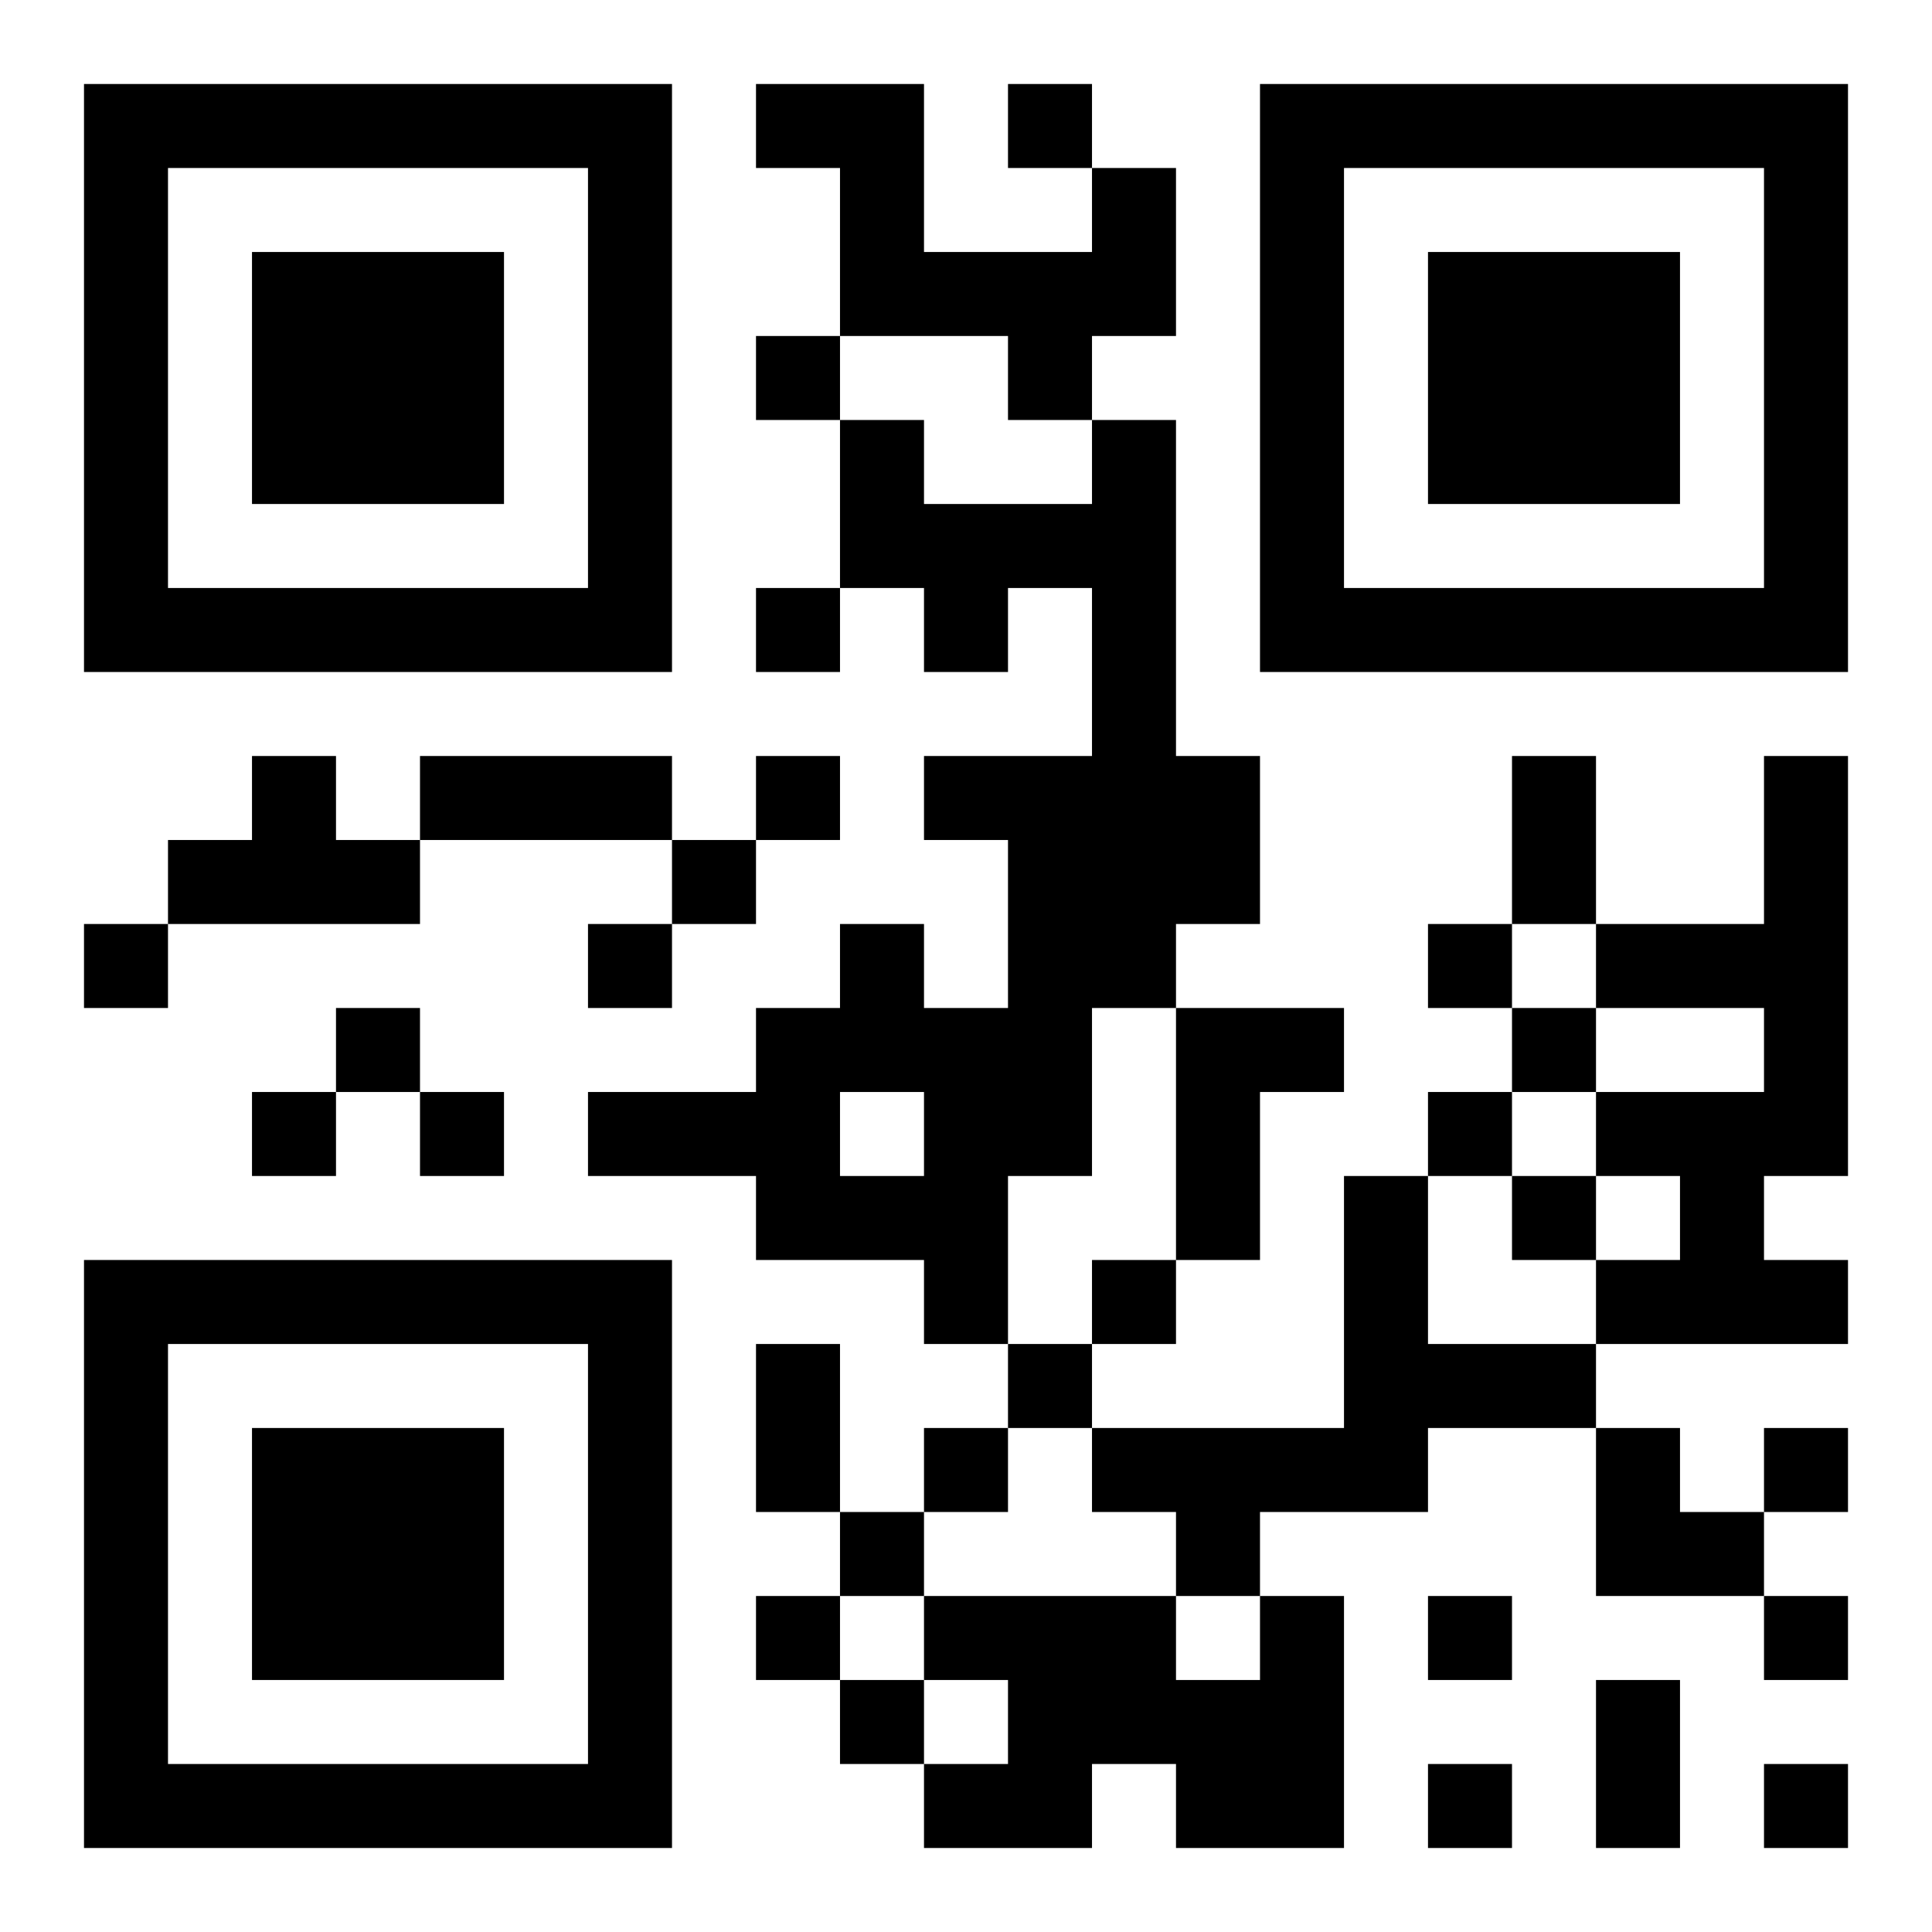 <?xml version="1.0" encoding="UTF-8"?>
<!DOCTYPE svg PUBLIC "-//W3C//DTD SVG 1.1//EN" "http://www.w3.org/Graphics/SVG/1.1/DTD/svg11.dtd">
<svg xmlns="http://www.w3.org/2000/svg" version="1.1" viewBox="0 0 23 23" stroke="none">
	<rect width="100%" height="100%" fill="#ffffff"/>
	<path d="M1,1h7v1h-7z M9,1h2v1h-2z M12,1h1v1h-1z M15,1h7v1h-7z M1,2h1v6h-1z M7,2h1v6h-1z M10,2h1v2h-1z M13,2h1v2h-1z M15,2h1v6h-1z M21,2h1v6h-1z M3,3h3v3h-3z M11,3h2v1h-2z M17,3h3v3h-3z M9,4h1v1h-1z M12,4h1v1h-1z M10,5h1v2h-1z M13,5h1v7h-1z M11,6h2v1h-2z M2,7h5v1h-5z M9,7h1v1h-1z M11,7h1v1h-1z M16,7h5v1h-5z M3,9h1v2h-1z M5,9h3v1h-3z M9,9h1v1h-1z M11,9h2v1h-2z M14,9h1v2h-1z M18,9h1v2h-1z M21,9h1v5h-1z M2,10h1v1h-1z M4,10h1v1h-1z M8,10h1v1h-1z M12,10h1v4h-1z M1,11h1v1h-1z M7,11h1v1h-1z M10,11h1v2h-1z M17,11h1v1h-1z M19,11h2v1h-2z M4,12h1v1h-1z M9,12h1v3h-1z M11,12h1v4h-1z M14,12h1v3h-1z M15,12h1v1h-1z M18,12h1v1h-1z M3,13h1v1h-1z M5,13h1v1h-1z M7,13h2v1h-2z M17,13h1v1h-1z M19,13h2v1h-2z M10,14h1v1h-1z M16,14h1v4h-1z M18,14h1v1h-1z M20,14h1v2h-1z M1,15h7v1h-7z M13,15h1v1h-1z M19,15h1v1h-1z M21,15h1v1h-1z M1,16h1v6h-1z M7,16h1v6h-1z M9,16h1v2h-1z M12,16h1v1h-1z M17,16h2v1h-2z M3,17h3v3h-3z M11,17h1v1h-1z M13,17h3v1h-3z M19,17h1v2h-1z M21,17h1v1h-1z M10,18h1v1h-1z M14,18h1v1h-1z M20,18h1v1h-1z M9,19h1v1h-1z M11,19h3v1h-3z M15,19h1v3h-1z M17,19h1v1h-1z M21,19h1v1h-1z M10,20h1v1h-1z M12,20h3v1h-3z M19,20h1v2h-1z M2,21h5v1h-5z M11,21h2v1h-2z M14,21h1v1h-1z M17,21h1v1h-1z M21,21h1v1h-1z" fill="#000000"/>
</svg>
